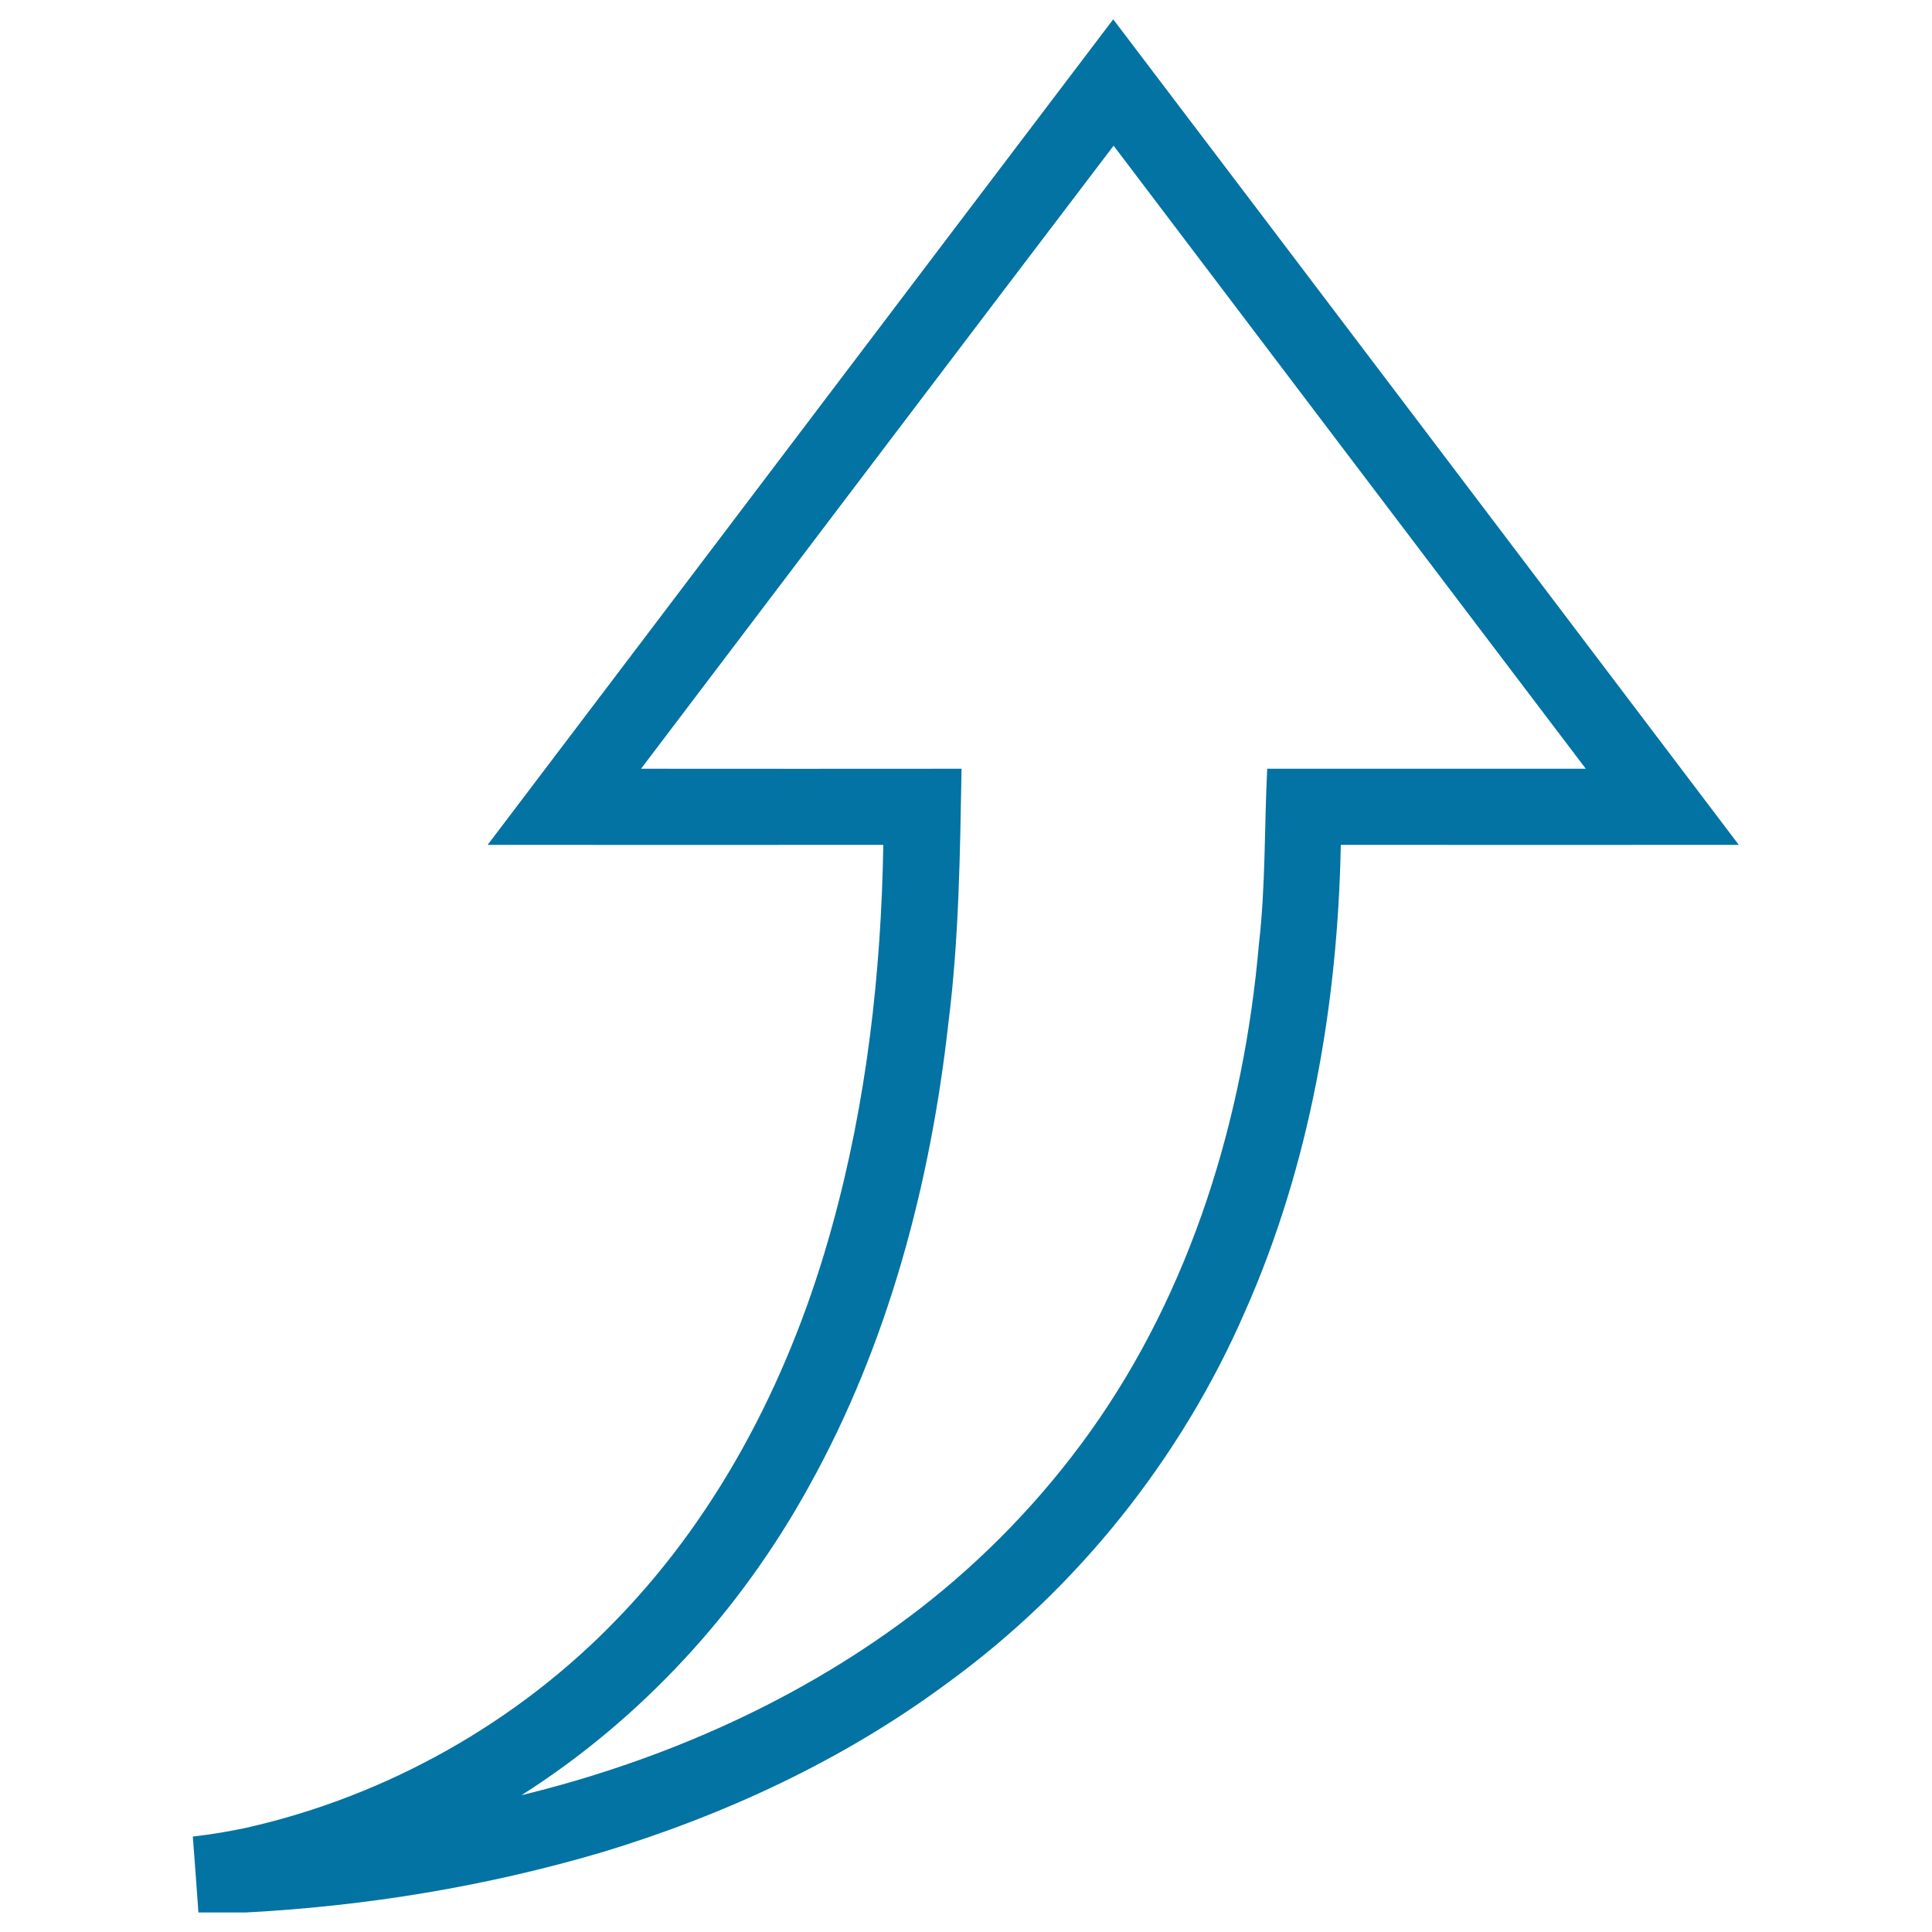 <svg xmlns="http://www.w3.org/2000/svg" viewBox="0 0 1000 1000" style="fill:#0273a2">
<title>Empty Bended Up Arrow SVG icon</title>
<path d="M252.4,437.3c108-142.4,215.8-285,323.8-427.3c108.1,142.4,215.9,284.9,323.8,427.3c-68.7,0.1-137.3,0-206,0c-1.6,82.6-16,165.8-49.6,241.6c-33.2,76.3-87,143.6-154.4,192.5c-53.5,39.6-114.7,68-178.3,87.3c-60,17.7-122.1,27.9-184.6,31.2h-24.4c-0.9-13.1-1.9-26.2-2.9-39.3c9.4-1.1,18.7-2.6,27.9-4.6c72.6-16.4,140.3-54.5,191.9-108.2c54.4-56.2,90.5-128.1,111.1-203.1c17.8-64.2,25.4-130.9,26.5-197.4C389.1,437.3,320.7,437.4,252.4,437.3z M331.8,397.9c55.3,0.1,110.6,0,165.9,0c-0.8,43.9-1.3,87.9-6.8,131.5c-9.3,83.3-31.2,166.2-72.1,239.8c-35.5,64.5-86.7,120.5-148.9,160c74.2-18.1,145.7-49.8,206.3-96.6c33.5-26,63.2-56.8,87.9-91.3c52.6-73.6,79.7-163,87.5-252.5c3.5-30.2,2.8-60.6,4.3-90.9c55,0,109.9,0,164.9,0c-81.5-107.5-163-215-244.4-322.5C494.7,182.8,413.3,290.4,331.8,397.9z"/>
</svg>
